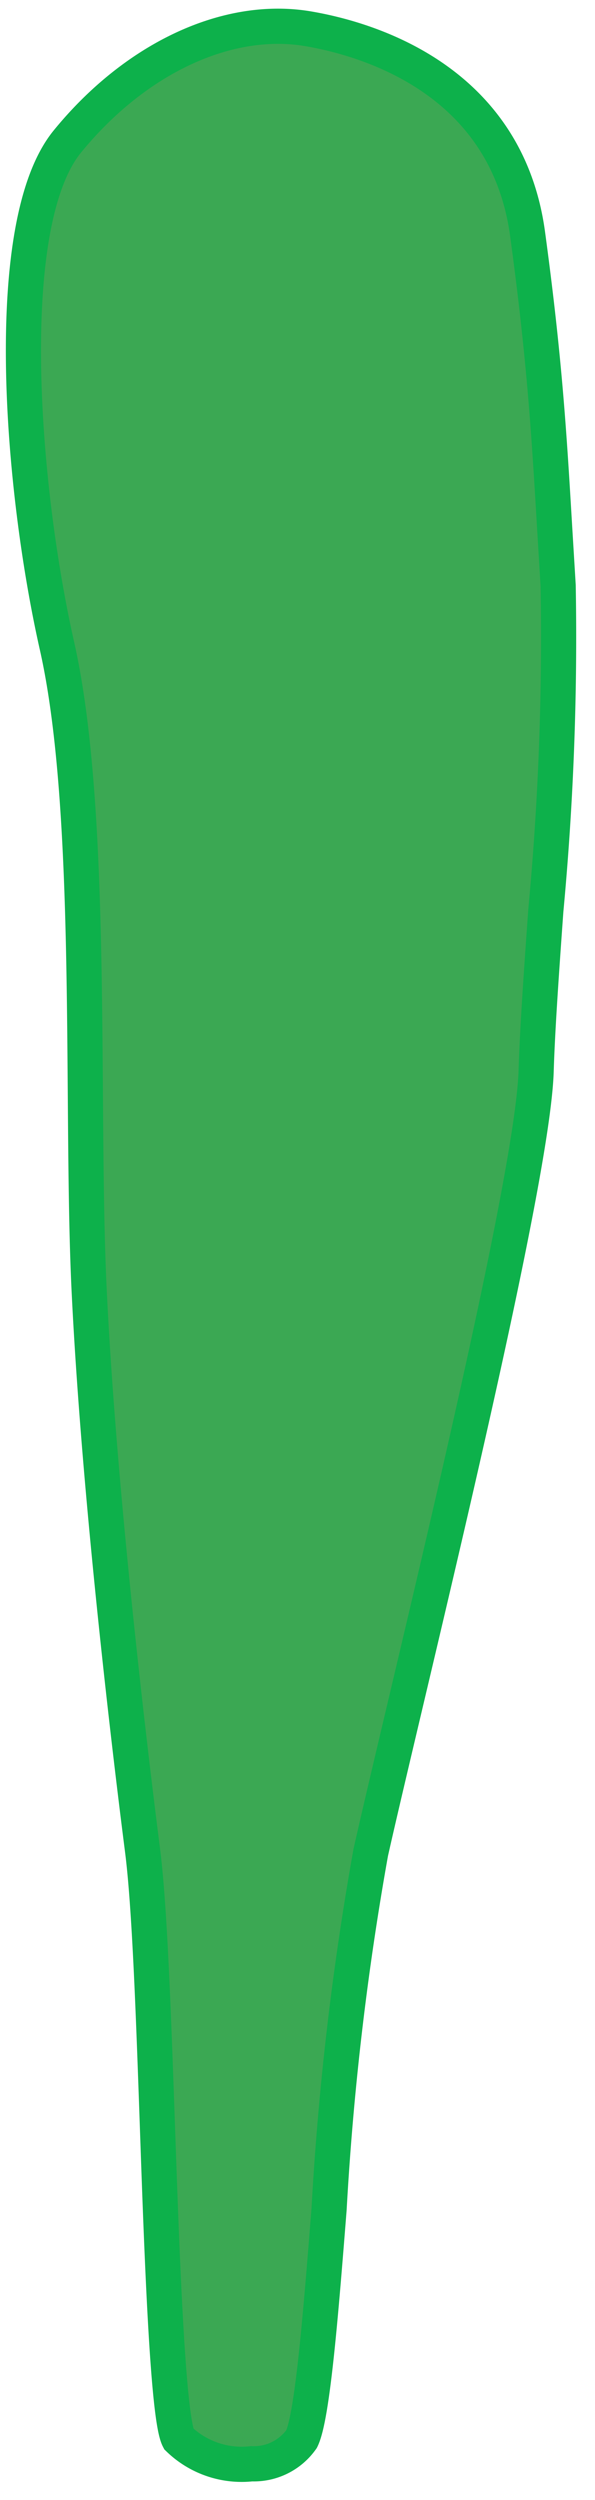 <svg xmlns="http://www.w3.org/2000/svg" width="0.235in" height="0.986in" viewBox="0 0 16.898 70.99"><defs><style>.a{fill:#3ba853;stroke:#0db14b;stroke-miterlimit:10;}</style></defs><path class="a" d="M-189.941-50.155a2.023,2.023,0,0,1-1.145-.35,2.445,2.445,0,0,1-.873-2.743,3.293,3.293,0,0,1,.92-2.236c.072-.099,9.739-12.871,12.076-16.561a92.345,92.345,0,0,1,6.194-8.343c.501-.623.991-1.231,1.461-1.825.554-.699.949-1.247,1.266-1.687,1.111-1.54,1.423-1.887,3.62-2.485,2.84-.775,3.162-.795,5.209.98,1.884,1.632,2.592,3.331,2.165,5.191a5.102,5.102,0,0,1-.393,1.68,5.721,5.721,0,0,1-2.901,2.755,7.477,7.477,0,0,0-1.708,1.158c-2.963,2.964-12.867,12.849-15.889,15.639-1.527,1.41-3.002,2.934-4.301,4.278a53.551,53.551,0,0,1-3.97,3.865A2.754,2.754,0,0,1-189.941-50.155Zm-152.841-88.067a2.022,2.022,0,0,1-1.096.482,2.445,2.445,0,0,1-2.451-1.509,3.293,3.293,0,0,1-.763-2.295c-.01-.122-1.022-16.108-1.66-20.429a92.34,92.34,0,0,1-.752-10.364c-.027-.799-.053-1.58-.085-2.336-.037-.891-.095-1.564-.142-2.104-.163-1.892-.153-2.358,1.12-4.245,1.646-2.441,1.877-2.666,4.586-2.658,2.492.007,4.138.832,5.029,2.52a5.1,5.1,0,0,1,.798,1.529,5.722,5.722,0,0,1-.4,3.981,7.475,7.475,0,0,0-.538,1.992c-.311,4.18-1.362,18.132-1.83,22.219-.237,2.065-.359,4.182-.466,6.049a53.582,53.582,0,0,1-.485,5.52A2.754,2.754,0,0,1-342.782-138.223ZM-163.99-85.879a9.624,9.624,0,0,0-2.169.459c-1.932.526-2.062.707-3.071,2.106-.324.449-.728,1.009-1.293,1.723-.472.596-.963,1.206-1.466,1.831a91.583,91.583,0,0,0-6.129,8.251c-2.359,3.725-11.75,16.133-12.149,16.659a2.335,2.335,0,0,0-.691,1.65l.004.087-.026.082a1.464,1.464,0,0,0,.453,1.697,1.376,1.376,0,0,0,1.681-.276,53.517,53.517,0,0,0,3.887-3.788c1.31-1.355,2.794-2.89,4.342-4.318,3.009-2.777,12.901-12.651,15.861-15.611a8.369,8.369,0,0,1,1.929-1.325,4.791,4.791,0,0,0,2.462-2.262,4.068,4.068,0,0,0,.321-1.388l.013-.097c.36-1.502-.223-2.853-1.836-4.25C-162.875-85.522-163.287-85.879-163.99-85.879Zm-34.669,34.218a6.552,6.552,0,0,1-5.497-3.29c-.622-.951-1.532-2.338-2.648-4.039-5.831-8.884-17.964-27.37-23.028-35.81-6.135-10.225-8.185-19.303-10.559-29.814-2.879-12.749-1.313-27.103-.507-32.682a92.444,92.444,0,0,0-.675-28.944l-.199-1.284a10.021,10.021,0,0,1-.001-3.399c.198-2.785,1.699-3.812,3.034-3.824h.024c1.7,0,3.646,1.632,3.922,4.676.015.301,1.405,28.189,4.147,37.232a54.269,54.269,0,0,1,1.19,8.145,107.569,107.569,0,0,0,1.654,11.685c2.516,11.297,3.086,12.762,6.252,20.891l.225.578c.163.334,17.896,36.996,27.882,46.655a6.747,6.747,0,0,1,2.153,6.365,7.904,7.904,0,0,1-5.768,6.654A6.451,6.451,0,0,1-198.659-51.661Zm-40.056-142.087h-.016c-1.135.011-1.922,1.144-2.054,2.956a9.203,9.203,0,0,0,0,3.117l.199,1.28a93.361,93.361,0,0,1,.677,29.241c-1.663,11.505-1.479,23.587.493,32.318,2.354,10.428,4.388,19.433,10.441,29.52,5.053,8.422,17.18,26.896,23.007,35.775,1.117,1.702,2.028,3.089,2.649,4.041,2.043,3.128,4.645,3.009,6.013,2.662a6.861,6.861,0,0,0,5.021-5.799l.01-.066a5.663,5.663,0,0,0-1.864-5.468c-10.114-9.782-27.373-45.461-28.103-46.976l-.241-.614c-3.189-8.188-3.765-9.664-6.297-21.036a108.372,108.372,0,0,1-1.672-11.797,54.103,54.103,0,0,0-1.152-7.958c-2.777-9.162-4.131-36.303-4.188-37.454C-236.004-192.345-237.441-193.748-238.714-193.748ZM-394.428-114.789l.015.005c1.084.337,2.18-.501,2.859-2.187a9.201,9.201,0,0,0,.952-2.968l.202-1.28a93.358,93.358,0,0,1,8.29-28.05c5.099-10.447,8.614-22.007,9.405-30.924.944-10.649,1.759-19.844-.922-31.299-2.238-9.563-8.14-30.859-10.976-41.094-.544-1.962-.987-3.561-1.288-4.657-.99-3.603-3.504-4.284-4.912-4.372a6.86,6.86,0,0,0-6.553,3.987l-.029.059a5.663,5.663,0,0,0,.104,5.776c6.642,12.405,12.174,51.65,12.406,53.316l.042.659c.535,8.771.632,10.352-.432,21.954a108.369,108.369,0,0,1-2.012,11.744,54.099,54.099,0,0,0-1.335,7.929c-.155,9.572-7.158,35.829-7.456,36.942C-396.581-116.953-395.64-115.178-394.428-114.789Zm260.582,34.958a2.088,2.088,0,0,1-1.597-.625c-.956-1.034-.533-2.95,1.13-5.125.13-.16,2.968-3.601,4.66-4.512.791-.426,2.607-1.637,4.71-3.038,2.2-1.467,4.694-3.13,7.013-4.571a110.66,110.66,0,0,1,15.726-8.048c3.68-1.273,16.348-5.545,24.827-7.019a221.63,221.63,0,0,1,26.188-2.882c7.54-.359,18.935-.901,22.715.662a6.161,6.161,0,0,1,3.468,5.481,4.923,4.923,0,0,1-2.429,4.799h0a16.106,16.106,0,0,1-5.068,1.185c-.721.103-1.533.221-2.46.365-1.406.22-14.009,2.167-23.414,2.88l-.676.051a184.947,184.947,0,0,0-22.891,2.69c-8.171,1.609-23.119,4.754-31.428,7.73a76.488,76.488,0,0,0-16.959,8.622l-.314.202A6.219,6.219,0,0,1-133.846-79.831ZM-410.896,19.94a2.089,2.089,0,0,1-.911,1.453c-1.194.747-2.998-.024-4.826-2.062-.133-.158-2.987-3.585-3.568-5.417-.271-.857-1.124-2.865-2.111-5.192-1.033-2.434-2.204-5.194-3.189-7.74a110.662,110.662,0,0,1-4.987-16.947c-.568-3.852-2.412-17.093-2.286-25.699a221.619,221.619,0,0,1,2.032-26.267c1.047-7.476,2.631-18.773,4.869-22.197a6.161,6.161,0,0,1,6.03-2.389,4.923,4.923,0,0,1,4.264,3.278h0a16.101,16.101,0,0,1,.224,5.2c-.032.727-.068,1.548-.098,2.485-.045,1.423-.473,14.168-1.519,23.542l-.076.673a184.942,184.942,0,0,0-1.608,22.992c.064,8.328.377,23.6,1.759,32.317a76.486,76.486,0,0,0,5.322,18.265l.14.346A6.22,6.22,0,0,1-410.896,19.94ZM-38.723-115.047c-4.147,0-8.745.219-12.419.394a220.779,220.779,0,0,0-26.062,2.868c-8.406,1.463-21.01,5.713-24.673,6.981a109.333,109.333,0,0,0-15.524,7.952c-2.306,1.434-4.793,3.091-6.987,4.554-2.211,1.474-3.957,2.638-4.791,3.087-1.519.818-4.322,4.218-4.351,4.252-1.471,1.924-1.654,3.31-1.178,3.826.441.475,1.73.466,3.521-.689l.314-.202a77.397,77.397,0,0,1,17.164-8.724c8.371-2.998,23.374-6.155,31.572-7.77a185.578,185.578,0,0,1,23.009-2.707l.675-.052c9.367-.709,21.934-2.651,23.336-2.87.931-.145,1.748-.263,2.472-.366a15.421,15.421,0,0,0,4.75-1.083v-.001a3.956,3.956,0,0,0,1.891-3.868,5.191,5.191,0,0,0-2.852-4.601C-30.669-114.816-34.458-115.047-38.723-115.047ZM-140.499-85.331a7.414,7.414,0,0,1-5.263-2.085,4.47,4.47,0,0,1-1.333-3.315c-.036-3.383,2.586-7.535,5.2-10.149.192-.192,19.292-19.291,22.632-22.507,3.391-3.266,14.71-13.697,20.651-18.648,3.394-2.829,7.488-6.716,11.101-10.145,2.761-2.621,5.369-5.097,7.27-6.727,1.725-1.478,4.976-4.332,8.74-7.638,5.758-5.056,12.285-10.785,15.514-13.49,2.177-1.824,4.331-3.563,6.231-5.099,2.211-1.785,4.119-3.326,5.637-4.646,1.207-1.047,2.805-.438,3.806.401.925.775,1.615,1.959,1.076,2.857-.438.731-2.44,3.007-4.975,5.889-2.022,2.298-4.313,4.903-6.32,7.301-4.476,5.347-10.758,12.885-13.612,16.608-1.667,2.175-4.869,5.804-8.258,9.646-2.547,2.887-5.181,5.873-7.507,8.622-5.405,6.387-16.094,16.991-24.29,24.667-8.219,7.696-21.981,20.069-27.27,24.518C-134.57-86.662-137.72-85.331-140.499-85.331ZM-42.624-189.33a1.244,1.244,0,0,0-.839.305c-1.531,1.332-3.446,2.879-5.665,4.67-1.897,1.532-4.047,3.268-6.217,5.086-3.221,2.698-9.742,8.425-15.497,13.477-3.767,3.307-7.02,6.163-8.749,7.646-1.881,1.612-4.48,4.08-7.231,6.691-3.623,3.44-7.73,7.339-11.149,10.188-5.925,4.938-17.215,15.344-20.599,18.602-3.333,3.209-22.426,22.301-22.618,22.493-2.386,2.387-4.94,6.356-4.907,9.432a3.504,3.504,0,0,0,1.025,2.603c3.086,2.958,8.051,2.23,12.957-1.897,5.279-4.439,19.021-16.795,27.23-24.482,8.175-7.655,18.831-18.226,24.21-24.583,2.333-2.757,4.97-5.746,7.52-8.638,3.377-3.828,6.567-7.445,8.215-9.594,2.865-3.738,9.156-11.288,13.638-16.642,2.015-2.406,4.312-5.017,6.337-7.319,2.402-2.731,4.476-5.089,4.868-5.741.165-.275-.142-.975-.861-1.577A2.803,2.803,0,0,0-42.624-189.33Zm-303.708,362.391a1.245,1.245,0,0,0,.384-.806c.157-2.023.436-4.469.761-7.302.277-2.422.591-5.168.863-7.986.402-4.182,1.033-12.838,1.59-20.476.365-4.999.679-9.316.872-11.586.209-2.468.331-6.051.459-9.842.169-4.993.36-10.652.798-15.081.759-7.675,1.504-23.011,1.631-27.707.124-4.625.338-31.625.34-31.897.026-3.375-.938-7.995-3.119-10.164a3.504,3.504,0,0,0-2.557-1.137c-4.274.057-7.302,4.058-7.904,10.441-.648,6.867-1.774,25.312-2.231,36.55-.456,11.19-.635,26.199-.008,34.503.271,3.601.489,7.581.7,11.431.279,5.097.543,9.913.876,12.6.581,4.674,1.393,14.468,1.955,21.427.252,3.128.447,6.6.619,9.662.203,3.631.38,6.767.558,7.507.076.312.785.595,1.72.52A2.803,2.803,0,0,0-346.332,173.061ZM-151.716-97.758a8.101,8.101,0,0,1-4.122-1.165,5.519,5.519,0,0,1-2.951-3.937c-.297-3.411.967-6.794,4.098-10.968a33.587,33.587,0,0,1,3.784-4.251,20.528,20.528,0,0,0,3.812-4.706c.871-1.452,2.298-3.615,3.951-6.119,3.336-5.057,7.489-11.349,9.402-15.34,3.019-6.302,4.753-11.42,5.456-16.108.816-5.442-.35-14.065-1.861-19.415-.694-2.454-1.417-5.916-2.181-9.581a106.635,106.635,0,0,0-3.056-12.503,73.849,73.849,0,0,1-2.705-10.888c-.348-1.77-.648-3.299-.937-4.413a41.671,41.671,0,0,0-1.74-4.809c-.996-2.444-1.551-3.866-1.392-4.665a4.342,4.342,0,0,1,2.536-2.721,2.4,2.4,0,0,1,2.384.297c1.147.882,2.224,3.396,3.472,6.306.656,1.531,1.335,3.114,2.043,4.486.448.868,1.027,2.03,1.696,3.372,2.27,4.554,5.702,11.435,8.403,15.585a79.279,79.279,0,0,1,8.296,15.963c3.005,7.583,5.503,16.809,1.251,27.741-4.256,10.944-10.735,21.479-14.954,26.635-.748.915-2.315,3.19-3.975,5.598-1.634,2.371-3.324,4.822-4.269,6.02-1.834,2.323-7.037,10.985-7.089,11.072-.394.508-.824,1.192-1.322,1.985-1.41,2.246-3.165,5.04-5.282,5.966h0A6.851,6.851,0,0,1-151.716-97.758ZM75.901,98.261a1.767,1.767,0,0,0,.597-.212,3.385,3.385,0,0,0,1.596-2.238c.028-.552-1.008-2.305-1.921-3.852a42.315,42.315,0,0,1-2.485-4.621c-.46-1.087-.986-2.569-1.594-4.285a73.258,73.258,0,0,0-4.2-10.223,106.868,106.868,0,0,1-4.917-12.063c-1.287-3.497-2.502-6.8-3.533-9.095-2.321-5.166-4.781-13.702-4.77-19.345.01-4.844.991-10.253,3.087-17.026,1.328-4.294,4.531-11.16,7.105-16.678,1.264-2.709,2.355-5.048,2.996-6.591a21.374,21.374,0,0,1,3.21-5.435,32.77,32.77,0,0,0,3.039-4.63c2.36-4.355,3.087-7.668,2.356-10.742a4.614,4.614,0,0,0-2.901-2.768,6.589,6.589,0,0,0-5.978.331h0c-1.697,1.062-3.009,4.048-3.967,6.228-.388.884-.723,1.646-1.037,2.195-.132.33-3.916,9.427-5.421,12.049-.745,1.296-2.05,3.954-3.312,6.523C52.553-1.573,51.327.924,50.699,1.973c-3.379,5.653-8.195,16.902-10.78,28.246C37.39,41.318,41.122,49.862,45.106,56.755A78.433,78.433,0,0,0,55.531,71.172c3.318,3.752,7.738,10.086,10.664,14.278.855,1.224,1.595,2.285,2.163,3.075.922,1.283,1.834,2.765,2.717,4.199,1.454,2.361,2.957,4.804,3.992,5.381A1.284,1.284,0,0,0,75.901,98.261Zm-250.682-202.83-.118-.458c-.019-.072-1.88-7.253-2.858-9.822-.334-.875-.766-2.316-1.313-4.143A129.425,129.425,0,0,0-183.75-132.58c-3.073-7.17-9.65-18.604-13.524-22.6-2.511-2.589-6.344-5.852-10.052-9.007-2.226-1.893-4.328-3.683-6.174-5.344-5.283-4.755-16.355-16.115-18.012-20.831-1.037-2.951-1.294-7.161.591-9.432a4.055,4.055,0,0,1,3.957-1.353c3.989.613,4.611,1.018,6.274,2.1.415.271.902.587,1.532.965,1.072.643,2.085,1.34,3.065,2.013a34.5,34.5,0,0,0,6.371,3.705c3.883,1.628,7.614,4.471,12.778,8.406l.206.157c5.402,4.115,14.349,12.333,16.394,16.424a62.609,62.609,0,0,1,6.175,21.423c.989,9.64,2.485,25.222,2.5,25.378l1.546,15.074Zm-53.029-95.644a2.899,2.899,0,0,0-2.341,1.06c-1.38,1.663-1.555,5.221-.417,8.461,1.524,4.339,12.193,15.43,17.738,20.419,1.836,1.652,3.933,3.438,6.153,5.327,3.726,3.17,7.578,6.448,10.122,9.072,3.947,4.069,10.619,15.652,13.726,22.9a130.226,130.226,0,0,1,4.718,13.695c.541,1.806.969,3.232,1.29,4.074.864,2.268,2.341,7.823,2.772,9.47l2.841-.568-1.454-14.173c-.015-.159-1.511-15.738-2.5-25.375a61.595,61.595,0,0,0-6.075-21.077c-1.904-3.808-10.664-11.93-16.106-16.076l-.206-.157c-5.105-3.89-8.794-6.7-12.559-8.279a35.222,35.222,0,0,1-6.551-3.803c-.967-.665-1.967-1.353-3.013-1.98-.643-.386-1.138-.708-1.562-.984-1.617-1.052-2.105-1.369-5.881-1.95A4.56,4.56,0,0,0-227.811-200.214ZM-433.34-238.74a2.899,2.899,0,0,0-2.547-.342c-2.052.679-4.086,3.603-4.838,6.954-1.007,4.487,2.163,19.547,4.221,26.716.681,2.374,1.513,4.999,2.395,7.778,1.48,4.663,3.009,9.484,3.776,13.057,1.19,5.543.71,18.901-.497,26.694a130.202,130.202,0,0,1-3.257,14.114c-.498,1.818-.891,3.255-1.065,4.139-.469,2.381-2.161,7.875-2.667,9.5l2.711,1.024,6.278-12.789c.071-.143,7.059-14.147,11.328-22.843a61.592,61.592,0,0,0,6.019-21.093c.403-4.238-2.721-15.768-5.138-22.168l-.091-.242c-2.268-6.004-3.907-10.342-6.263-13.677a35.226,35.226,0,0,1-3.54-6.696c-.468-1.077-.952-2.19-1.506-3.276-.34-.668-.59-1.204-.803-1.663-.814-1.749-1.06-2.277-3.954-4.771A4.558,4.558,0,0,0-433.34-238.74ZM-162.81-107.897a2.602,2.602,0,0,1-2.56-1.171c-.394-.854-.429-3.484-.455-7.706a79.402,79.402,0,0,0-.459-10.297c-.493-2.957-.992-5.459-.997-5.484l-.013-.065.004-.065c.002-.038.247-3.912.124-8.83h0c-.121-4.812-.507-18.405-.75-23.489-.202-4.25.521-14.598,1.049-22.152.127-1.815.241-3.451.327-4.778a65.139,65.139,0,0,1,2.568-14.547l.323-1.176c.829-3.079,1.847-7.364,2.368-9.968.495-2.474,1.956-3.903,4.738-4.635a9.986,9.986,0,0,1,6.931.516c2.749,1.047,3.671,2.285,3.945,5.297a15.39,15.39,0,0,1-1.055,5.53,35.028,35.028,0,0,0-1.323,5.336l-.194,1.348a166.448,166.448,0,0,0-1.801,16.851c-.197,5.228-1.418,15.395-2.147,21.468-.204,1.693-.373,3.107-.48,4.069-.503,4.523-2.134,17.932-2.879,22.279-.721,4.205-1.613,9.763-2.12,15.459-.496,5.58-2.114,15.316-2.13,15.413l-.052.311-.302.088A10.557,10.557,0,0,1-162.81-107.897ZM-258.045,70.451c.082.411.539,2.742.99,5.452a79.768,79.768,0,0,1,.473,10.455c.02,3.241.04,6.593.363,7.292.396.858,2.513.609,3.73.311.282-1.724,1.626-10.047,2.068-15.02.51-5.732,1.406-11.316,2.13-15.541.742-4.328,2.369-17.705,2.871-22.221.107-.964.277-2.38.481-4.077.728-6.059,1.946-16.199,2.142-21.386a167.154,167.154,0,0,1,1.81-16.957l.194-1.345a35.83,35.83,0,0,1,1.358-5.489,14.82,14.82,0,0,0,1.014-5.145c-.239-2.628-.918-3.544-3.305-4.453a9.018,9.018,0,0,0-6.319-.484c-2.429.639-3.591,1.759-4.012,3.865-.524,2.622-1.549,6.935-2.382,10.032l-.326,1.184a64.25,64.25,0,0,0-2.533,14.344c-.086,1.329-.2,2.968-.327,4.783-.526,7.53-1.247,17.844-1.047,22.036.242,5.091.63,18.695.75,23.511h0C-257.808,66.209-258.013,69.916-258.045,70.451ZM-26-119.467a1.683,1.683,0,0,1-1.761-1.018,57.644,57.644,0,0,1-1.891-7.054c-.344-1.459-.842-3.199-1.418-5.215a119.867,119.867,0,0,1-3.089-12.565c-1.07-6.303-2.309-21.27-1.121-26.814,1.083-5.051,3.624-14.055,6.19-18.16,2.782-4.452,9.339-14.754,11.89-18.397,1.098-1.568,2.523-3.685,3.967-5.825,1.99-2.953,4.049-6.006,5.29-7.686l.849-1.159c1.847-2.533,3.591-4.925,5.231-5.628,1.209-.518,3.531.04,5.177,1.247a4.672,4.672,0,0,1,2.143,4.263c-.359,3.6-2.391,6.326-4.354,8.963l-.49.66c-2.108,2.852-7.521,13.566-9.951,18.667A216.651,216.651,0,0,0-18.43-169.531c-1.405,5.621-3.36,19.393-3.36,25.254,0,5.928.247,21.956.25,22.117,0,1.211-2.222,2.363-3.751,2.628A4.137,4.137,0,0,1-26-119.467Zm25.256-108.72a1.879,1.879,0,0,0-.724.119c-1.389.595-3.055,2.88-4.817,5.299l-.853,1.164c-1.228,1.662-3.281,4.706-5.266,7.65-1.446,2.146-2.877,4.267-3.978,5.839-2.539,3.628-9.083,13.91-11.86,18.353-2.498,3.997-4.992,12.858-6.06,17.84-1.07,4.992-.053,19.479,1.129,26.436a117.201,117.201,0,0,0,3.063,12.458c.58,2.027,1.081,3.778,1.43,5.262A56.55,56.55,0,0,0-26.82-120.82c.163.458,1.003.365,1.357.304,1.51-.262,2.922-1.283,2.922-1.636-.003-.153-.25-16.19-.25-22.125,0-5.922,1.973-19.826,3.39-25.496a218.02,218.02,0,0,1,9.159-25.844c2.195-4.611,7.774-15.754,10.049-18.833l.492-.663c1.97-2.643,3.83-5.141,4.163-8.465a3.728,3.728,0,0,0-1.74-3.356A6.386,6.386,0,0,0-.745-228.187ZM-381.048-97.865a1.879,1.879,0,0,0-.67.299c-1.192.928-2.223,3.561-3.314,6.348l-.529,1.342c-.766,1.92-1.979,5.385-3.15,8.736-.854,2.443-1.699,4.858-2.364,6.658-1.534,4.154-5.253,15.76-6.811,20.763-1.401,4.5-1.563,13.705-1.33,18.794.233,5.1,4.896,18.853,7.806,25.283A117.243,117.243,0,0,0-385.283,1.631c1.076,1.814,2.005,3.38,2.719,4.726a56.53,56.53,0,0,0,3.562,6.246c.274.402,1.063.099,1.39-.051,1.394-.636,2.5-1.983,2.411-2.324-.042-.148-4.353-15.595-5.861-21.336-1.504-5.728-3.127-19.677-3.196-25.521a218.05,218.05,0,0,1,2.296-27.323c.952-5.018,3.519-17.212,4.937-20.767l.308-.766c1.234-3.057,2.399-5.945,1.877-9.245a3.728,3.728,0,0,0-2.535-2.804A6.386,6.386,0,0,0-381.048-97.865Zm320.83-87.942a4.319,4.319,0,0,1-1.496-.252,34.451,34.451,0,0,1-12.562-8.372c-3.144-3.265-12.488-13.357-15.153-16.658-2.775-3.436-8.842-11.639-11.661-16.175a60.08,60.08,0,0,1-7.311-16.273c-1.264-5.305-4.516-21.746-4.887-25.947-.388-4.396-1.251-14.765-1.376-16.89a2.983,2.983,0,0,1,2.204-2.814,2.699,2.699,0,0,1,3.206.75,18.803,18.803,0,0,1,1.794,5.066c.391,1.454.832,3.103,1.392,4.677,1.342,3.782,7.439,18.752,9.592,22.677.78,1.422,2.239,4.337,3.929,7.712,2.846,5.684,6.387,12.758,7.799,14.876,5.464,8.195,10.148,14.383,13.188,17.424a187.409,187.409,0,0,1,17.053,20.188c1.432,2.793,1.175,5.549-.667,7.623A7.053,7.053,0,0,1-60.217-185.807ZM-40.46,94.721a2.706,2.706,0,0,0,.822.318,2.01,2.01,0,0,0,2.245-.764c.964-1.844,5.619-11.301,7.497-15.165,1.828-3.76,7.466-19.45,9.106-24.628a59.05,59.05,0,0,0,2.056-17.398c-.083-5.303-1.058-15.397-1.667-19.747-.584-4.176-3.396-17.59-4.409-21.995a33.457,33.457,0,0,0-6.269-13.24c-1.071-1.33-3.541-1.857-5.626-1.203a5.404,5.404,0,0,0-3.797,5.233,187.921,187.921,0,0,0,4.209,25.848C-34.865,17.692-34.193,28.165-33.92,33.9c.124,2.604-.456,10.195-.968,16.892-.287,3.753-.535,6.994-.597,8.597-.176,4.512-2.662,20.586-3.461,24.54-.339,1.676-.814,3.337-1.233,4.803A18.593,18.593,0,0,0-41.21,93.659,1.386,1.386,0,0,0-40.46,94.721ZM-75.555-186.772a1.47,1.47,0,0,1-.16-.009c-.763-.076-3.09-1.671-7.851-5.038-2.51-1.775-5.104-3.61-6.475-4.401-1.906-1.1-8.516-4.955-13.533-8.396-1.401-.961-2.99-2.152-4.674-3.414-3.488-2.614-7.442-5.578-10.376-6.919-4.116-1.881-10.953-6.148-11.778-9.588-.809-3.371-.101-6.495,1.895-8.357,1.404-1.31,5.149-4.084,9.588-1.569,3.166,1.794,4.934,2.982,7.172,4.484l1.358.91a83.368,83.368,0,0,1,7.231,5.946c1.296,1.141,2.519,2.218,3.431,2.956,2.098,1.698,7.914,8.778,12.16,13.947,1.114,1.355,2.083,2.534,2.783,3.37a83.248,83.248,0,0,0,7.241,6.975c2.902,2.597,4.564,4.104,4.948,4.873a2.523,2.523,0,0,1-.373,2.572A3.622,3.622,0,0,1-75.555-186.772ZM5.068,69.248a2.578,2.578,0,0,0,2.076.711,1.663,1.663,0,0,0,1.422-.703c.314-.638.551-3.632.781-6.527A83.705,83.705,0,0,1,10.532,52.6c.24-1.066.593-2.554.998-4.266,1.445-6.104,3.627-15.327,3.705-17.923.036-1.193.152-2.83.276-4.561a83.015,83.015,0,0,0,.35-9.222l-.099-1.635c-.159-2.671-.285-4.781-.77-8.348-.598-4.4-4.559-5.541-6.234-5.827C6.462.425,3.836,1.652,1.904,4.019-.001,6.353.585,13.802,1.611,18.346c.734,3.251.771,8.25.805,12.659.016,2.093.03,4.069.114,5.746.3,6.04,1.232,13.601,1.511,15.775.206,1.614.313,4.672.427,7.909C4.589,63.903,4.755,68.652,5.068,69.248ZM-43.604-191.275c-.029,0-.058-.001-.087-.003a9.298,9.298,0,0,1-6.02-3.413A4.771,4.771,0,0,1-50.78-198.629c.756-3.653,1.169-4.939,4.814-7.674,3.5-2.624,18.873-14.248,18.873-14.248l8.462-7.843a2.928,2.928,0,0,1,3.49.136,2.728,2.728,0,0,1,1.074,3.014c-.676,2.026-3.853,6.067-6.601,9.173-1.219,1.378-3.225,3.702-5.323,6.13-2.882,3.337-5.862,6.788-7.306,8.374-.643.709-1.482,1.77-2.369,2.894C-38.972-194.485-41.664-191.275-43.604-191.275Zm26.581-36.642a1.763,1.763,0,0,0-.99.306l-8.438,7.826c-.038.032-15.415,11.658-18.915,14.284-3.377,2.533-3.707,3.558-4.436,7.076a3.761,3.761,0,0,0,.882,3.123,8.454,8.454,0,0,0,5.279,3.026l.044.001c1.605,0,4.936-4.218,7.146-7.018.898-1.138,1.747-2.212,2.414-2.945,1.435-1.578,4.411-5.024,7.289-8.357,2.101-2.432,4.11-4.758,5.332-6.139,3.37-3.811,5.883-7.275,6.399-8.827a1.769,1.769,0,0,0-.731-1.903A2.147,2.147,0,0,0-17.023-227.917ZM-378.739,113.51a1.762,1.762,0,0,0,.474-.922l.313-11.504c.004-.05,2.457-19.17,3.03-23.508.553-4.185.052-5.138-1.952-8.12a3.762,3.762,0,0,0-2.848-1.555,8.454,8.454,0,0,0-5.856,1.654l-.032.031c-1.123,1.146-.44,6.477.013,10.016.184,1.438.358,2.796.415,3.785.124,2.129.503,6.667.87,11.055.268,3.202.523,6.266.655,8.105.364,5.074,1.082,9.293,1.829,10.748a1.769,1.769,0,0,0,1.871.809A2.147,2.147,0,0,0-378.739,113.51Zm167.982-321.881c-.601,0-1.164-.01-1.68-.032a136.131,136.131,0,0,1-13.725-1.863c-3.86-.641-7.506-1.247-10.178-1.514-6.214-.622-8.172-1.251-11.37-2.402a3.925,3.925,0,0,1-2.39-2.577,8.286,8.286,0,0,1,.765-6.415c1.605-2.481,4.258-3.86,7.887-4.103,4.129-.272,9.712.672,14.629,1.633a124.949,124.949,0,0,0,19.048,2.366c6.53.247,11.498-.224,20.166-1.371a50.063,50.063,0,0,0,11.918-2.917c1.536-.54,3.277-1.152,5.504-1.816,3.292-.982,5.154-1.629,6.954-2.255,2.015-.701,3.918-1.362,7.555-2.373a62.626,62.626,0,0,0,6.778-2.119c.544-.21,1.112-.429,2.072-.749a18.428,18.428,0,0,0,2.106-.861,5.484,5.484,0,0,1,4.284-.528,2.759,2.759,0,0,1,2.224,1.681c.477,1.305-.234,2.915-1.059,3.987l-.173.143a32.847,32.847,0,0,1-3.432,1.399,12.178,12.178,0,0,0-3.691,1.967c-.399.271-.871.592-1.448.977a34.352,34.352,0,0,1-5.84,3.072c-.547.238-1.077.468-1.599.714-2.232,1.05-13.773,7.142-18.706,10.101-3.926,2.356-8.043,2.899-12.026,3.425-1.217.161-2.367.312-3.52.514A155.942,155.942,0,0,1-210.757-208.371ZM-204.26-7.175c.058-.509.1-1.002.122-1.478.157-3.3-.79-5.817-2.814-7.482a7.284,7.284,0,0,0-5.441-1.284,2.924,2.924,0,0,0-2.146,1.547c-1.512,3.055-2.297,4.79-3.599,10.791-.576,2.656-1.597,6.224-2.678,10.003a135.9,135.9,0,0,0-3.386,13.305c-.888,5.659-1.016,17.342-.706,22.583.07,1.19.091,2.414.112,3.598.067,3.914.137,7.962,1.945,11.941,2.389,5.26,7.151,17.478,7.945,19.827.188.556.36,1.118.536,1.698a33.018,33.018,0,0,0,2.321,5.987c.315.615.578,1.117.802,1.542a13.198,13.198,0,0,1,1.624,4.131,34.211,34.211,0,0,0,.927,3.342,3.578,3.578,0,0,0,2.827,1.173,1.849,1.849,0,0,0,1.21-1.369,4.536,4.536,0,0,0-.039-3.677,19.378,19.378,0,0,1-.646-2.3c-.205-.971-.354-1.546-.498-2.099a63.468,63.468,0,0,1-1.354-7.071c-.585-3.696-1.022-5.648-1.486-7.713-.419-1.871-.853-3.805-1.458-7.209-.403-2.265-.809-4.052-1.169-5.629a50.866,50.866,0,0,1-1.567-12.377c-.155-8.8-.057-13.829.943-20.359a125.976,125.976,0,0,1,4.553-18.806A72.98,72.98,0,0,0-204.26-7.175ZM-24.289-225.776c-.046,0-.093,0-.14-.002a88.098,88.098,0,0,1-13.334-1.57l-.363-.062c-1.478-.253-3.268-.494-5.162-.748a98.78,98.78,0,0,1-11.005-1.886c-5.064-1.332-16.811-5.093-20.806-8.214a59.648,59.648,0,0,1-12.495-14.51,143.441,143.441,0,0,1-10.039-20.204c-2.476-6.436-9.19-26.693-9.258-26.898l-.022-.107a3.544,3.544,0,0,1,1.641-3.611,2.686,2.686,0,0,1,3.085.833c1.107,1.106,2.956,4.764,5.098,8.999,2.029,4.014,4.33,8.562,5.946,10.676,1.342,1.754,3.668,5.431,6.132,9.323,3.562,5.628,7.6,12.007,9.711,14.264,3.198,3.419,14.333,13.589,21.918,16.118,6.931,2.31,21.422,4.827,23.052,5.106,4.394.753,5.752,1.145,7.982,2.982,1.496,1.231,2.567,4.692,1.653,7.141A3.564,3.564,0,0,1-24.289-225.776ZM-105.923-300.13c.39,1.173,6.82,20.547,9.225,26.798a144.692,144.692,0,0,0,9.961,20.046,58.544,58.544,0,0,0,12.255,14.24c3.873,3.025,15.446,6.72,20.444,8.036a98.24,98.24,0,0,0,10.884,1.862c1.904.256,3.702.497,5.199.754l.362.062a87.216,87.216,0,0,0,13.19,1.556,2.618,2.618,0,0,0,2.772-1.719,6.354,6.354,0,0,0-1.352-6.021c-2.061-1.696-3.264-2.038-7.518-2.768-1.637-.281-16.197-2.81-23.198-5.144-7.768-2.589-19.088-12.915-22.332-16.382-2.176-2.326-6.24-8.748-9.826-14.413-2.451-3.873-4.766-7.531-6.081-9.25-1.672-2.187-3.895-6.582-6.044-10.832-2.015-3.985-3.919-7.75-4.912-8.743-.683-.682-1.376-.908-1.949-.636A2.573,2.573,0,0,0-105.923-300.13ZM-427.465,139.826c.665-1.042,11.648-18.25,14.983-24.057a144.69,144.69,0,0,0,9.278-20.371,58.541,58.541,0,0,0,3.325-18.49c-.094-4.914-4.524-16.226-6.654-20.935a98.265,98.265,0,0,0-5.418-9.621c-1.002-1.639-1.948-3.187-2.693-4.511l-.18-.32a87.216,87.216,0,0,0-7.11-11.219,2.618,2.618,0,0,0-3.082-1.067,6.354,6.354,0,0,0-3.821,4.845c-.017,2.669.476,3.818,2.592,7.58.814,1.447,8.032,14.343,10.635,21.249,2.888,7.662,2.012,22.958,1.366,27.663-.433,3.155-2.855,10.359-4.991,16.715-1.46,4.344-2.84,8.447-3.345,10.552-.643,2.676-2.653,7.173-4.596,11.521-1.823,4.077-3.544,7.928-3.689,9.325-.099.96.163,1.64.735,1.914A2.573,2.573,0,0,0-427.465,139.826Zm175.623-366.114a4.203,4.203,0,0,1-1.259-.2,3.115,3.115,0,0,1-2.312-2.612c-.154-1.464.928-3.644,2.298-6.405a62.388,62.388,0,0,0,3.227-7.311c1.135-3.27,4.005-11.38,6.143-16.044,1.941-4.235,3.526-7.136,4.948-7.524a4.375,4.375,0,0,1,4.025.685,3.965,3.965,0,0,1,1.853,3.852c-.172,1.544-2.272,6.108-2.293,6.154-.321.695-1.277,2.527-2.383,4.647-1.534,2.939-3.273,6.27-3.991,7.85-.523,1.152-1.526,3.027-2.588,5.012a67.709,67.709,0,0,0-3.39,6.805,11.691,11.691,0,0,1-2.476,4.43A2.38,2.38,0,0,1-251.841-226.288Zm67.157,234.19a4.407,4.407,0,0,0-.996.616c-1.031.806-1.209,6.294-1.268,8.097-.166,5.085.324,13.635.542,17.076a63.011,63.011,0,0,1-.146,8.117c-.178,2.799-.331,5.215.237,6.251a2.177,2.177,0,0,0,2.176.999,2.15,2.15,0,0,0,1.787-.929,10.61,10.61,0,0,0,.523-4.633,65.222,65.222,0,0,1,.492-7.774c.209-2.225.407-4.327.444-5.559.052-1.761.367-5.52.645-8.837.199-2.37.371-4.418.397-5.159a33.216,33.216,0,0,0-.227-6.244,2.959,2.959,0,0,0-2.409-2.132A3.731,3.731,0,0,0-184.685,7.902ZM-2.167-230.12a1.445,1.445,0,0,1-.381-.05c-1.232-.336-3.11-1.853-5.487-3.772-1.489-1.203-3.178-2.565-4.789-3.673-3.861-2.655-10.624-6.633-17.219-10.48-1.458-.851-3.248-1.871-5.232-3.001-6.353-3.621-14.259-8.127-20.045-12.016-6.169-4.146-12.639-9.972-16.92-13.828-1.048-.944-1.978-1.781-2.755-2.461-1.461-1.278-3.791-3.203-6.259-5.24-4.329-3.575-9.235-7.627-11.391-9.783-2.041-2.041-1.912-6.623.265-9.43.997-1.285,3.877-3.939,9.094-.854,7.947,4.701,9.751,6.146,13.026,8.768l1.279,1.021c3.731,2.963,11.536,9.258,15.632,12.631,1.205.992,2.75,2.245,4.449,3.622,4.27,3.461,9.583,7.767,12.816,10.641,1.824,1.621,4.173,3.628,6.66,5.752,3.609,3.083,7.341,6.271,9.725,8.506,1.985,1.861,4.127,3.971,6.198,6.012,2.142,2.109,4.164,4.101,5.925,5.737,1.664,1.544,3.228,2.808,4.609,3.922a33.562,33.562,0,0,1,3.673,3.234c.587.653.539,1.688-.128,2.772A3.826,3.826,0,0,1-2.167-230.12Zm-344.45,242.49a1.45,1.45,0,0,1-.195-.331c-.493-1.179-.451-3.592-.399-6.647.033-1.914.069-4.083-.048-6.035-.281-4.678-1.301-12.457-2.322-20.023-.226-1.673-.522-3.712-.85-5.972-1.05-7.236-2.358-16.242-2.849-23.196-.523-7.415.093-16.099.502-21.846.1-1.407.189-2.655.247-3.686.109-1.938.195-4.959.284-8.158.158-5.612.337-11.973.711-14.998.355-2.865,4.048-5.58,7.6-5.59,1.626-.004,5.491.635,6.264,6.647,1.179,9.158,1.149,11.469,1.095,15.664l-.019,1.637c-.042,4.765-.208,14.79-.35,20.094-.041,1.56-.079,3.549-.12,5.736-.104,5.495-.233,12.333-.512,16.649-.157,2.435-.295,5.521-.442,8.789-.212,4.742-.432,9.645-.729,12.899-.247,2.71-.594,5.696-.93,8.585-.346,2.986-.674,5.806-.881,8.2-.195,2.262-.229,4.272-.259,6.047a33.57,33.57,0,0,1-.292,4.885c-.154.864-1,1.463-2.264,1.603A3.827,3.827,0,0,1-346.617,12.369ZM-87.825-305.144a4.674,4.674,0,0,0-3.765,1.903c-1.864,2.404-2.037,6.421-.348,8.11,2.121,2.122,7.009,6.158,11.321,9.719,2.473,2.042,4.809,3.971,6.279,5.258.781.683,1.714,1.523,2.766,2.471,4.261,3.837,10.699,9.634,16.81,13.741,5.755,3.869,13.644,8.364,19.982,11.976,1.987,1.133,3.78,2.155,5.24,3.006,6.611,3.857,13.392,7.846,17.281,10.52,1.644,1.13,3.347,2.505,4.851,3.719,2.104,1.7,4.093,3.305,5.123,3.586.43.121,1.409-.503,2.012-1.48.325-.528.558-1.219.234-1.578a32.945,32.945,0,0,0-3.557-3.125c-1.393-1.125-2.973-2.4-4.661-3.968-1.772-1.645-3.8-3.643-5.946-5.757-2.067-2.036-4.204-4.142-6.181-5.995-2.367-2.219-6.09-5.399-9.69-8.476-2.491-2.128-4.844-4.138-6.675-5.766-3.216-2.858-8.52-7.157-12.78-10.611-1.702-1.379-3.25-2.634-4.455-3.627-4.093-3.37-11.891-9.659-15.618-12.619l-1.283-1.023c-3.239-2.594-5.024-4.022-12.911-8.688A7.997,7.997,0,0,0-87.825-305.144Zm-119.334,68.916a11.367,11.367,0,0,1-1.323-.055,4.984,4.984,0,0,1-3.559-3.734,2.248,2.248,0,0,1,1.558-2.473,19.957,19.957,0,0,1,4.635-1.427,8.951,8.951,0,0,0,2.834-.934c2.174-1.087,7.266-3.633,12.407-5.765,1.165-.483,2.588-1.031,4.152-1.633,5.152-1.983,12.209-4.698,16.119-7.559,1.15-.842,2.726-1.903,4.394-3.027a116.765,116.765,0,0,0,9.951-7.2,71.965,71.965,0,0,0,9.177-10.048c2.107-2.765,7.279-11.01,11.47-17.955.975-1.615,1.763-2.963,2.436-4.113,2.354-4.026,3.329-5.693,5.92-7.885,1.768-1.496,5.018-1.41,7.729.203,2.742,1.633,4.035,4.261,3.458,7.031-.815,3.915-7.225,14.27-9.942,18.541-.432.678-1.153,1.844-2.049,3.293-2.656,4.294-7.102,11.481-9.84,15.352a116.675,116.675,0,0,1-11.805,13.94c-3.159,3.159-4.869,3.876-9.439,5.792l-1.345.565a62.217,62.217,0,0,1-9.107,3.235c-.766.22-1.641.472-2.695.784a155.177,155.177,0,0,1-19.583,4.017C-195.085-236.872-203.564-236.227-207.159-236.227ZM-81.238-16.969a4.103,4.103,0,0,0-1.1,2.565c-.014,3.222.562,4.873,2.1,9.288.439,1.262.955,2.741,1.552,4.536,2.383,7.156,5.447,16.815,6.241,20.484a73.138,73.138,0,0,1,1.708,13.714,117.461,117.461,0,0,1-.989,12.358c-.227,1.989-.442,3.867-.547,5.268C-72.644,56.208-75.082,63.118-77.04,68.67c-.554,1.571-1.059,3.001-1.445,4.194-1.705,5.261-3.068,10.763-3.65,13.112a9.897,9.897,0,0,1-1.234,3.021,18.837,18.837,0,0,0-1.838,4.259,1.278,1.278,0,0,0,.462,1.645,4.014,4.014,0,0,0,3.938-.188c1.314-1.181,7.599-9.658,10.031-13.296A153.763,153.763,0,0,0-61.2,64.061c.449-1.007.826-1.838,1.157-2.565a60.943,60.943,0,0,0,3.409-8.916l.444-1.392c1.506-4.712,2.014-6.299,1.677-10.556a117.488,117.488,0,0,0-2.913-17.861c-1.16-4.566-3.735-12.595-5.274-17.391-.522-1.627-.942-2.937-1.179-3.709-1.145-3.735-5.071-16.163-7.484-19.28-1.459-1.883-3.881-2.481-6.481-1.598A7.818,7.818,0,0,0-81.238-16.969Zm-147.986-225.61a3.305,3.305,0,0,1-.711-.077,2.349,2.349,0,0,1-1.98-1.958,59.752,59.752,0,0,1,1.328-7.892c.85-4.317,1.814-9.21,2.048-11.94.814-9.503,4.425-23.19,5.14-25.838,1.303-4.822,7.94-21.024,12.101-25.942,4.13-4.882,9.754-8.534,13.624-10.856a99.363,99.363,0,0,0,12.8-9.07c2.821-2.508,6.835-4.581,10.376-6.41.765-.395,1.511-.78,2.222-1.158,1.354-.72,2.736-1.572,4.072-2.396a34.582,34.582,0,0,1,7.897-4.018,7.472,7.472,0,0,1,7.34,2.124,4.834,4.834,0,0,1,.629,5.44c-2.032,4.403-3.132,4.995-5.324,6.173-.31.167-.644.346-1.009.552-2.92,1.65-7.518,4.812-11.213,7.352-2.228,1.532-4.138,2.672-5.986,3.775-1.491.891-2.899,1.731-4.395,2.728-2.239,1.493-5.337,3.894-7.826,5.822-1.253.971-2.363,1.831-3.155,2.414-1.161.856-2.343,1.607-3.596,2.402-1.341.852-2.861,1.817-4.66,3.102-3.515,2.511-8.56,9.303-10.863,13.103a121.679,121.679,0,0,0-6.593,13.58l-.877,1.988a60.634,60.634,0,0,0-4.835,17.979c-.827,7.302-1.702,14.092-3.312,16.94A3.704,3.704,0,0,1-229.224-242.579Zm80.369,327.18.421-.27c1.51,2.352,3.743,6.843,5.713,10.806a72.969,72.969,0,0,0,3.609,6.84,1.395,1.395,0,0,0,1.596.108,2.64,2.64,0,0,0,1.347-2.95c-.471-3.305-4.576-10.104-7.573-15.068a61.613,61.613,0,0,1-7.248-17.477l-.517-2.109a122.32,122.32,0,0,1-3.08-14.911c-.516-4.631-.655-13.094.655-17.41.65-2.141,1.27-3.847,1.818-5.352.523-1.437.974-2.678,1.364-4.031.27-.939.622-2.289,1.021-3.814.8-3.062,1.796-6.873,2.672-9.455.585-1.726,1.193-3.263,1.836-4.889.785-1.986,1.598-4.04,2.419-6.583,1.385-4.285,3.108-9.618,4.433-12.747.166-.393.324-.745.471-1.073.956-2.132,1.393-3.106.392-7.508a3.817,3.817,0,0,0-3.044-3.17,6.513,6.513,0,0,0-6.103,2.404,33.912,33.912,0,0,0-3.68,7.764c-.562,1.483-1.143,3.017-1.791,4.442-.334.736-.692,1.5-1.059,2.283-1.666,3.556-3.554,7.586-4.237,11.171a100.404,100.404,0,0,1-4.664,15.173c-1.625,4.135-3.819,10.354-4.108,16.593-.287,6.191,4.327,23.082,6.158,27.511,1.042,2.521,6.498,15.497,11.601,23.453Zm-60.003-331.699c-2.84,0-5.936-.569-6.777-2.884-1.045-2.873-1.809-5.881-.338-8.421,1.993-3.442,6.437-6.21,10.942-8.688,4.877-2.683,17.303-10.705,20.769-14.047.699-.674,1.573-1.488,2.564-2.411,3.906-3.639,9.809-9.138,13.888-14.41A201.022,201.022,0,0,0-155.216-316.29c1.705-2.764,3.514-5.477,5.111-7.87,1.767-2.649,3.163-4.743,3.611-5.704.896-1.921,5.511-7.032,5.707-7.249l.104-.116.152-.036c.44-.103.764-.202,1.019-.279,1.214-.366,1.405-.227,2.891.862a3.867,3.867,0,0,1,1.858,2.322,3.62,3.62,0,0,1-1.004,2.631c-1.47,1.96-9.091,13.826-10.078,15.799-.118.237-11.922,23.785-13.922,26.451-.476.636-1.5,2.195-2.795,4.169-3.734,5.689-9.984,15.211-13.279,18.036-3.927,3.366-26.534,19.59-30.018,19.992A26.503,26.503,0,0,1-208.858-247.098Zm106.495,343.52c-.053-1.038-.381-7.02-.993-8.72a67.227,67.227,0,0,1-1.497-6.738c-.553-2.815-1.179-6.005-1.912-9.151a202.058,202.058,0,0,1-4-21.986c-.831-6.696-.516-14.806-.307-20.172.052-1.347.099-2.534.119-3.5.11-5.069,3.316-19.548,4.878-24.863,1.409-4.794,2.583-9.727,1.634-13.338-.642-2.442-3.087-3.888-5.633-5.087-2.619-1.234-6.503,3.281-7.633,4.693-1.937,2.426-6.522,28.908-6.995,34.794-.337,4.184,1.922,15.258,3.271,21.874.475,2.331.851,4.172.965,4.989.389,2.79,6.978,23.114,8.721,28.404.717,2.175,3.665,15.914,4.023,18.486a2.852,2.852,0,0,0,.75,1.911c.382.285,1.021.329,2.208.15,1.561-.235,1.56-.235,1.928-.911C-102.72,97.037-102.572,96.764-102.364,96.422Z"/></svg>